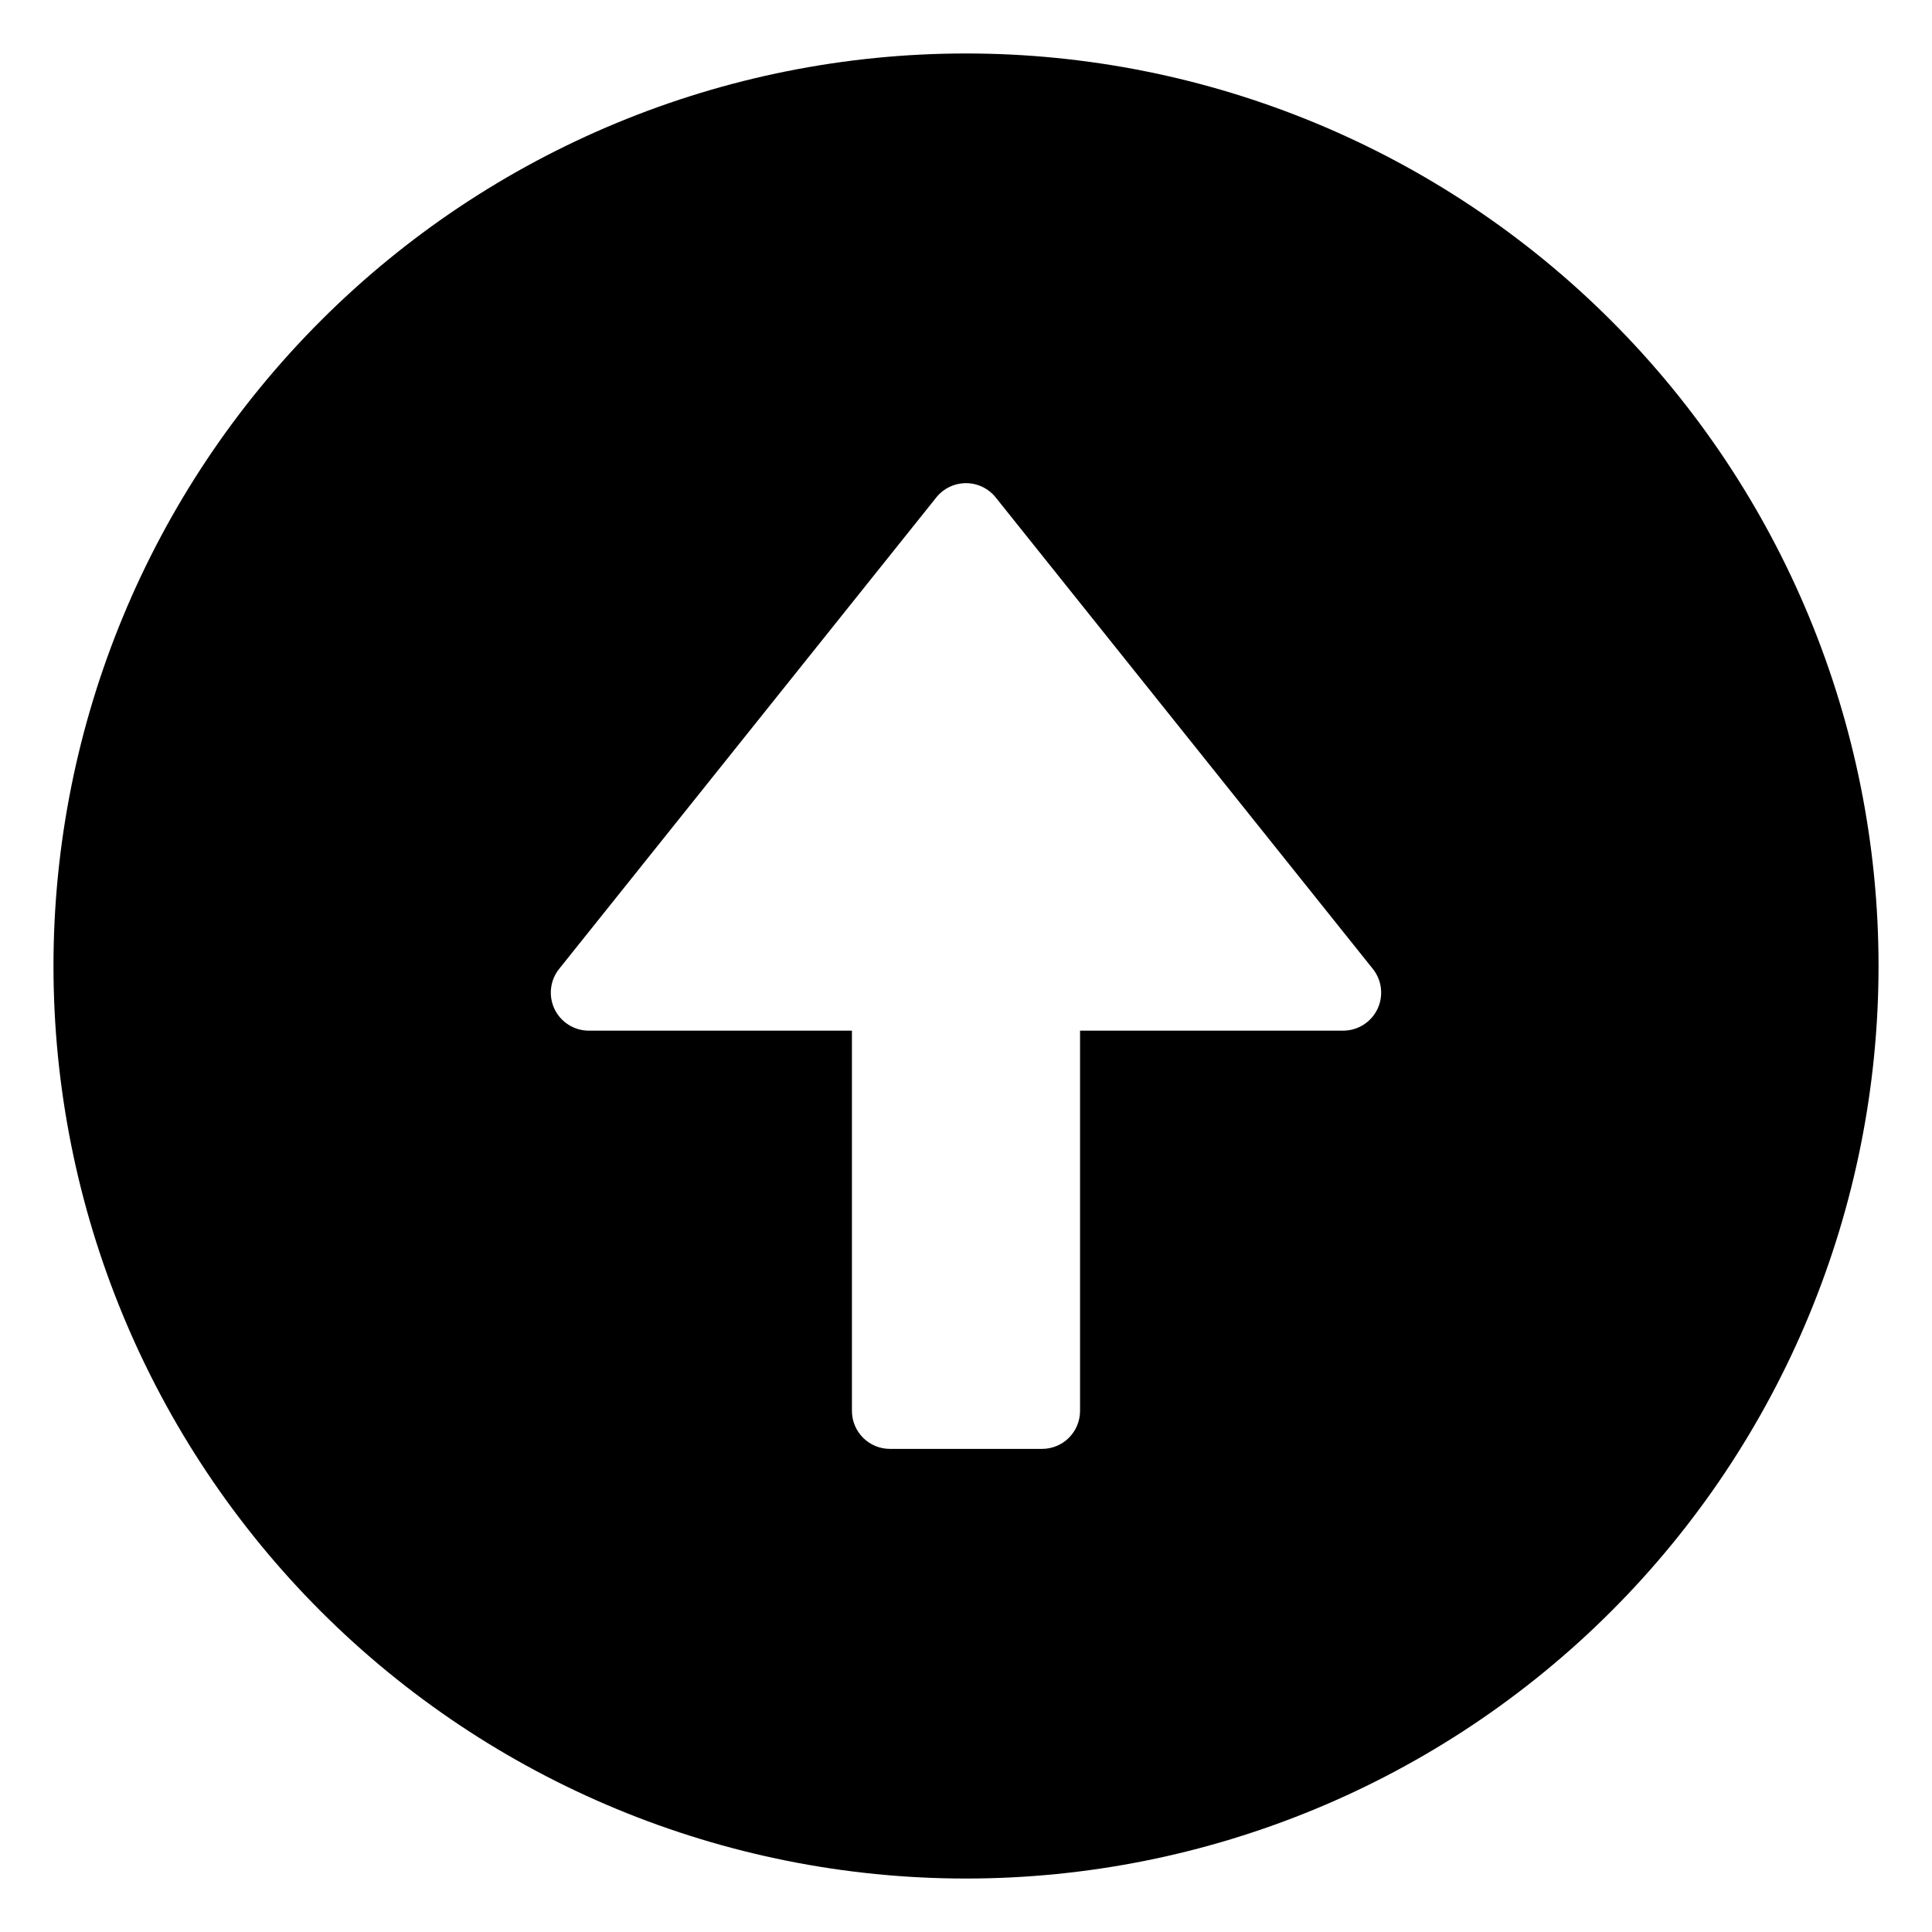 <?xml version="1.0" encoding="UTF-8"?>
<!-- Uploaded to: ICON Repo, www.svgrepo.com, Generator: ICON Repo Mixer Tools -->
<svg fill="#000000" width="800px" height="800px" version="1.1" viewBox="144 144 512 512" xmlns="http://www.w3.org/2000/svg">
 <path d="m400 641.83c64.137 0 125.64-25.48 171-70.832 45.352-45.352 70.832-106.86 70.832-171s-25.48-125.65-70.832-171c-45.352-45.352-106.86-70.828-171-70.828s-125.65 25.477-171 70.828-70.828 106.86-70.828 171 25.477 125.64 70.828 171c45.352 45.352 106.86 70.832 171 70.832zm-20.152-113.86c-5.566 0-10.078-4.512-10.078-10.074v-100.76h-69.727c-3.875-0.004-7.402-2.227-9.078-5.715-1.676-3.492-1.203-7.637 1.219-10.66l99.957-124.95c1.91-2.383 4.801-3.769 7.859-3.769 3.055 0 5.945 1.387 7.859 3.769l99.953 124.95c2.422 3.023 2.894 7.168 1.219 10.66-1.676 3.488-5.203 5.711-9.078 5.715h-69.727v100.76c0 2.672-1.062 5.234-2.949 7.125-1.891 1.891-4.453 2.949-7.125 2.949z"/>
</svg>